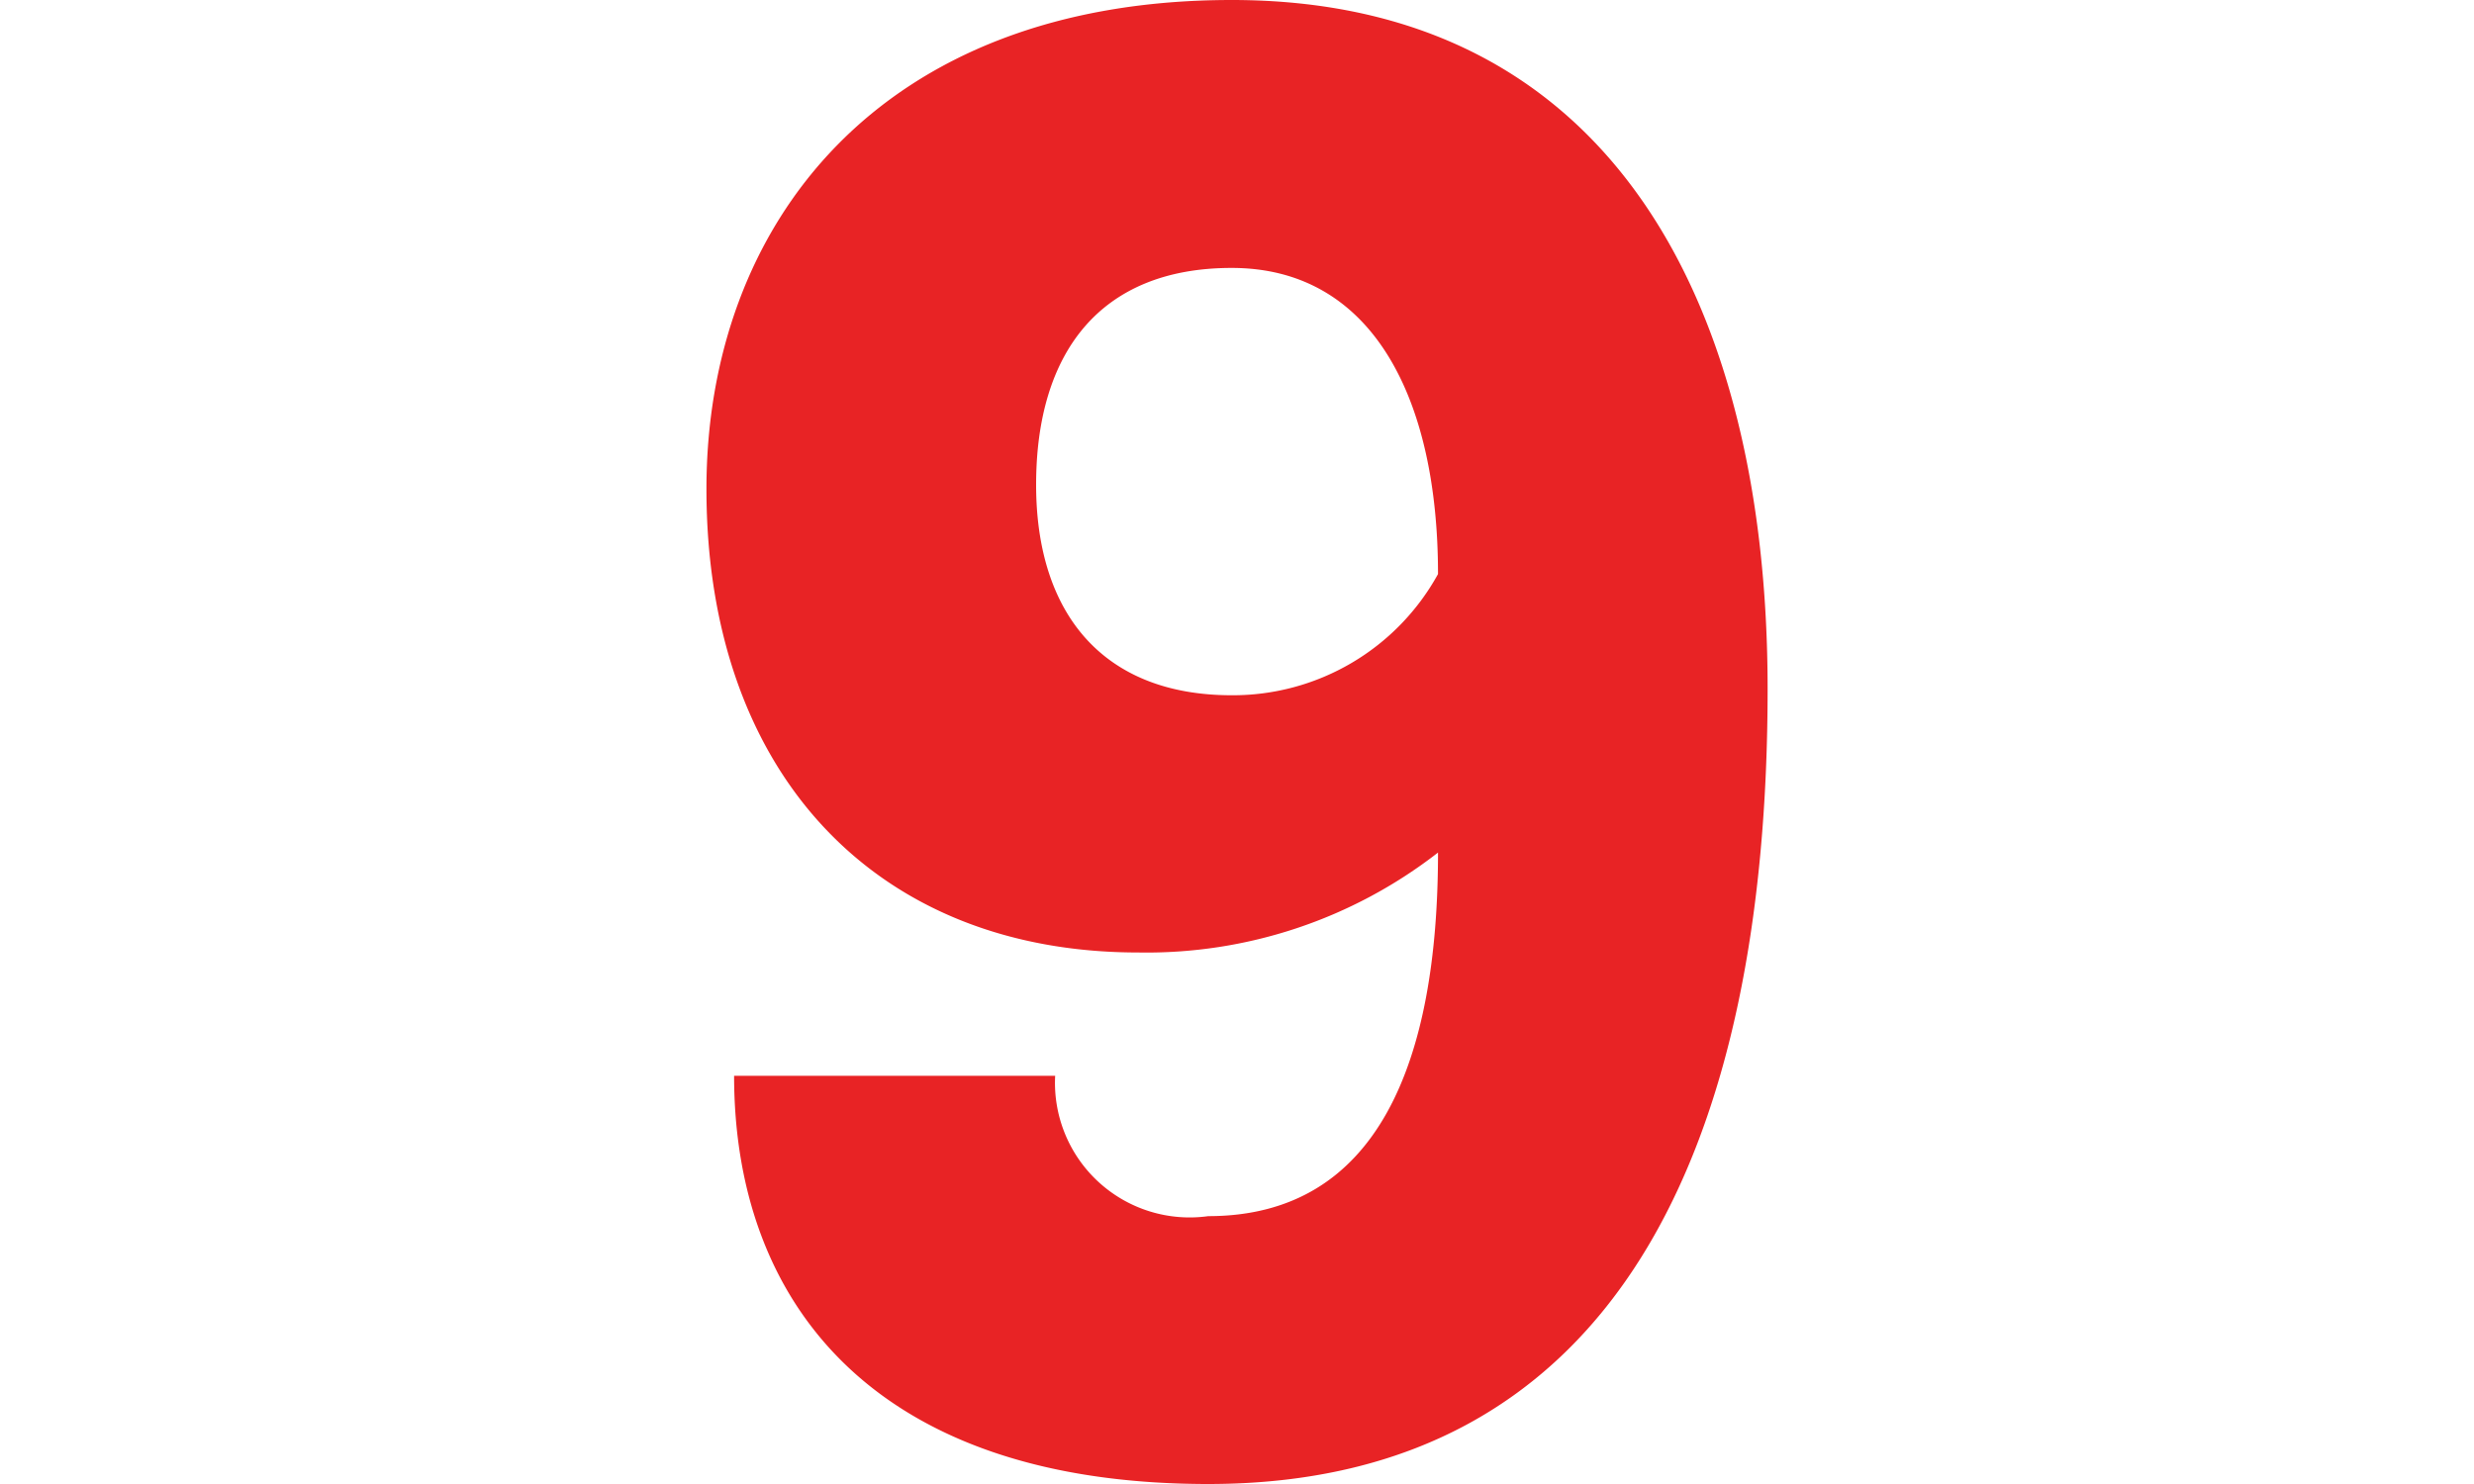 <svg xmlns="http://www.w3.org/2000/svg" viewBox="0 0 40 24"><title>red-number9</title><g id="Layer_2" data-name="Layer 2"><g id="Layer_1-2" data-name="Layer 1"><path d="M17.06,17.398a2.177,2.177,0,0,0,2.476,2.27c2.751,0,3.714-2.51,3.714-5.88a7.672,7.672,0,0,1-4.848,1.616c-4.229,0-6.98-2.888-6.98-7.495C11.421,3.645,14.207,0,19.915,0c6.154,0,8.664,4.951,8.664,11.141C28.579,18.465,26.172,24,19.536,24c-5.433,0-7.667-2.957-7.667-6.602ZM19.915,4.333c-2.132,0-3.163,1.375-3.163,3.507,0,2.063,1.065,3.404,3.163,3.404a3.786,3.786,0,0,0,3.335-1.96C23.25,6.43,22.183,4.333,19.915,4.333Z" style="fill:#e82325"/><rect width="40" height="24" style="fill:none"/></g></g></svg>